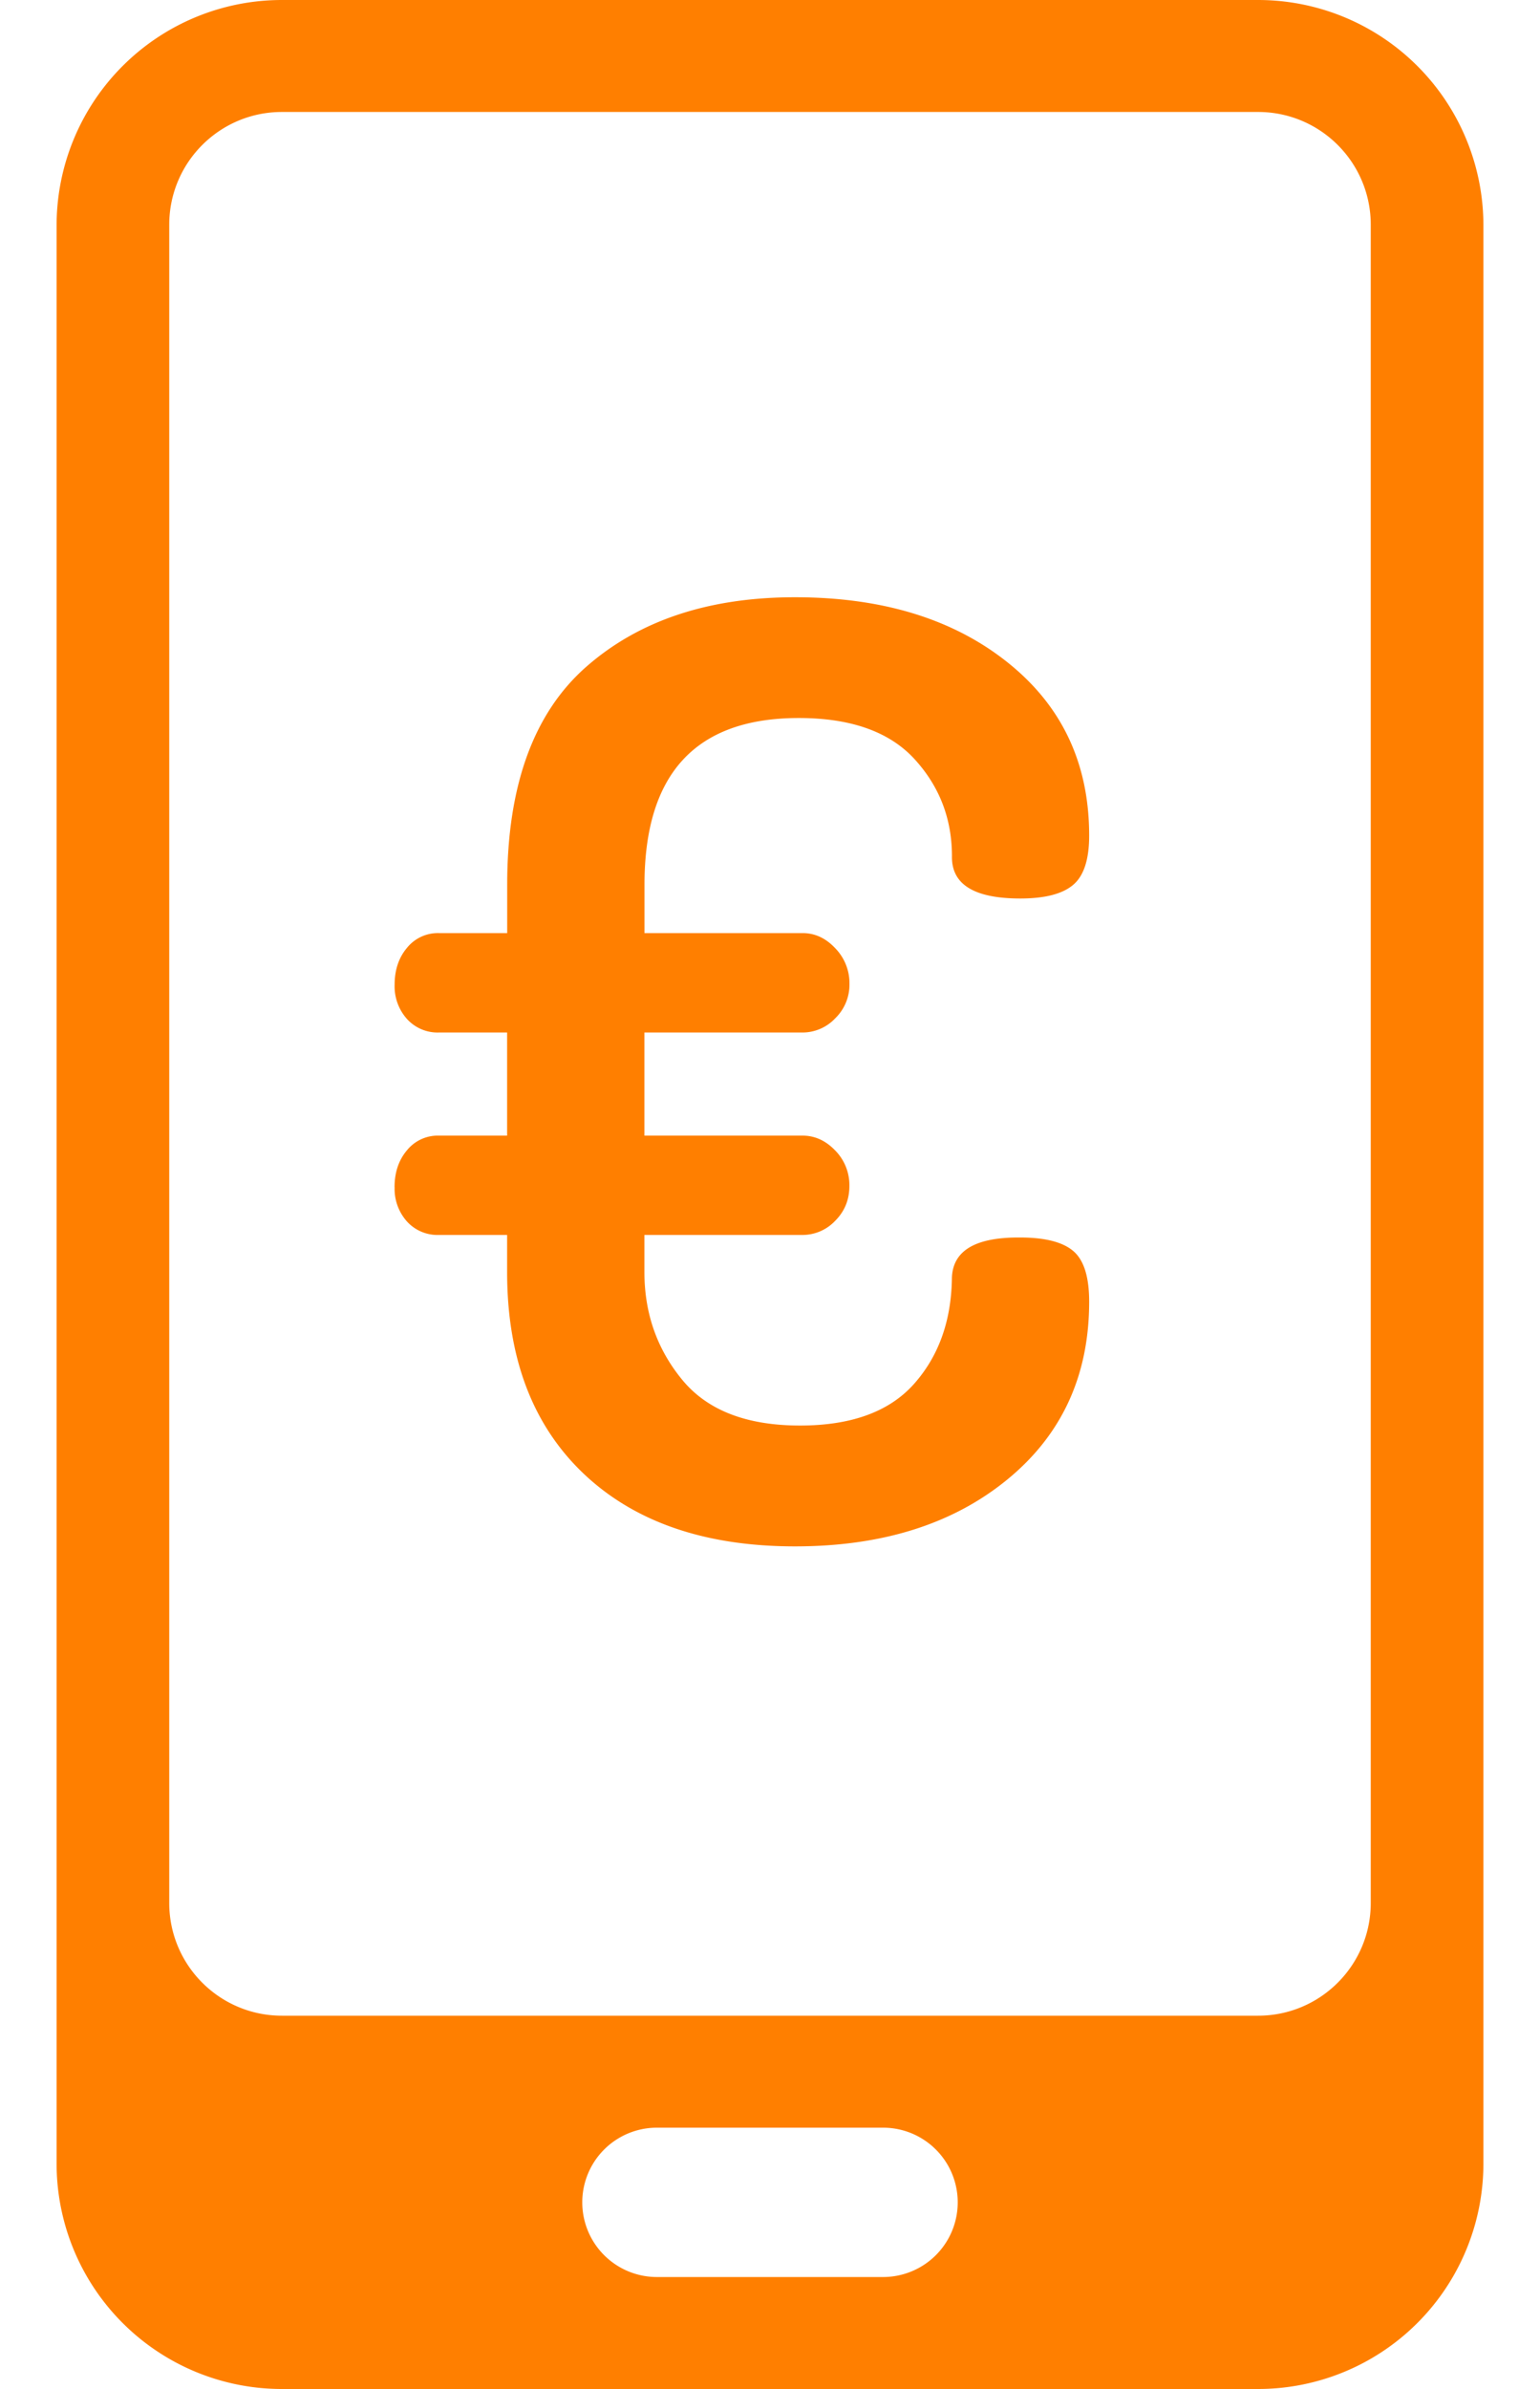 <svg xmlns="http://www.w3.org/2000/svg" width="20" height="31" viewBox="0 0 20 31">
    <g fill="none" fill-rule="evenodd">
        <path d="M-5.5 0h32v32h-32z"/>
        <path fill="#FF7F00" d="M3.661 0h12.678a2.926 2.926 0 0 1 2.926 2.926v25.148A2.926 2.926 0 0 1 16.339 31H3.661a2.926 2.926 0 0 1-2.926-2.926V2.926A2.926 2.926 0 0 1 3.661 0zm0 1.453c-.808 0-1.463.655-1.463 1.463v21.777c0 .808.655 1.463 1.463 1.463h12.678c.808 0 1.463-.655 1.463-1.463V2.916c0-.808-.655-1.463-1.463-1.463H3.661zm4.87 26.156a.969.969 0 1 0 0 1.938h2.938a.969.969 0 1 0 0-1.938H8.531zM5.124 15.405c0-.19.053-.35.16-.477a.515.515 0 0 1 .415-.192h.887v-1.338H5.7a.536.536 0 0 1-.415-.176.634.634 0 0 1-.16-.445c0-.19.053-.35.16-.477a.515.515 0 0 1 .415-.192h.887v-.628c0-1.284.343-2.227 1.027-2.828.685-.601 1.589-.902 2.711-.902 1.134 0 2.054.282 2.76.845.707.563 1.06 1.312 1.06 2.248 0 .31-.07.524-.209.64-.14.118-.368.176-.686.176-.597 0-.893-.182-.887-.547 0-.49-.163-.91-.489-1.265-.326-.353-.826-.53-1.5-.53-1.336 0-2.004.72-2.004 2.163v.628h2.054c.159 0 .3.065.423.196a.65.65 0 0 1 .185.461.609.609 0 0 1-.185.449.584.584 0 0 1-.423.184H8.369v1.338h2.054c.159 0 .3.064.423.192a.64.64 0 0 1 .185.46c0 .18-.062.331-.185.454a.584.584 0 0 1-.423.183H8.369v.482c0 .533.163.998.489 1.395.326.398.837.596 1.532.596.663 0 1.154-.178 1.475-.534.32-.357.486-.81.497-1.36 0-.37.296-.551.887-.546.323 0 .553.059.69.176.137.116.206.335.206.656 0 .958-.354 1.727-1.06 2.306-.707.58-1.627.87-2.76.87-1.167 0-2.082-.315-2.745-.943-.662-.629-.994-1.5-.994-2.616v-.482H5.7a.536.536 0 0 1-.415-.175.634.634 0 0 1-.16-.445z"/>
    </g>
</svg>
